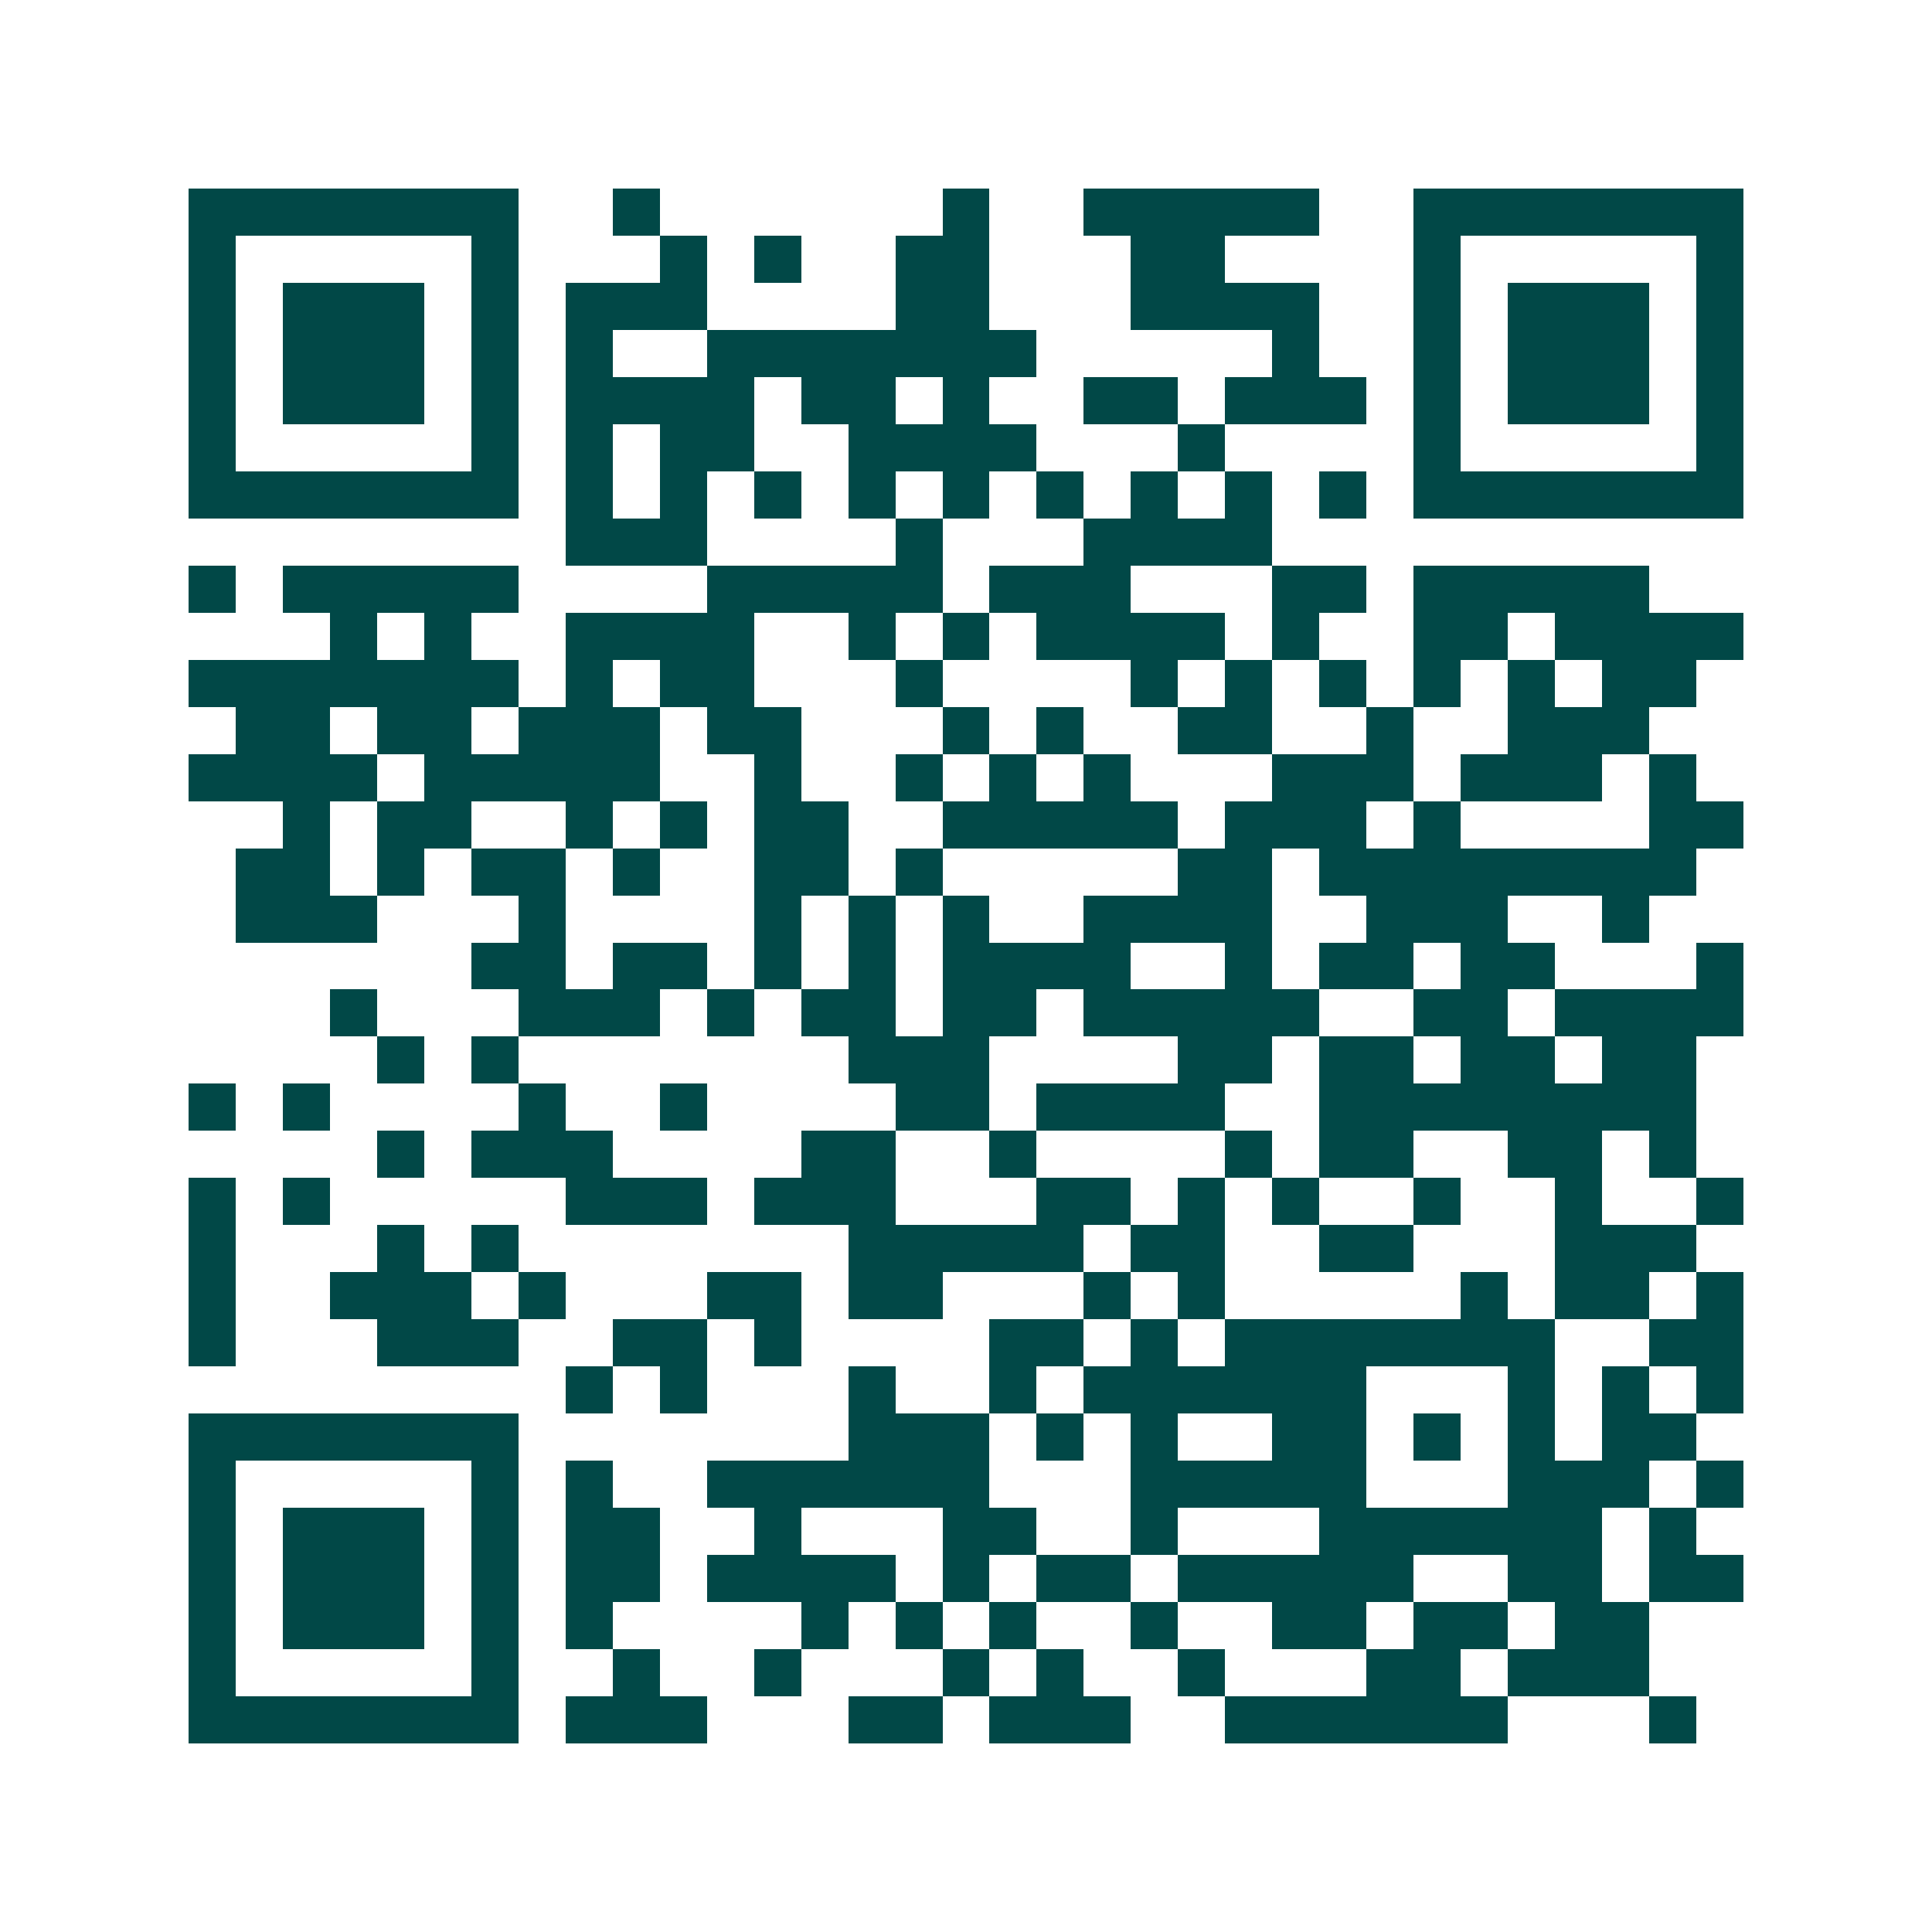 <svg xmlns="http://www.w3.org/2000/svg" width="200" height="200" viewBox="0 0 41 41" shape-rendering="crispEdges"><path fill="#ffffff" d="M0 0h41v41H0z"/><path stroke="#014847" d="M4 4.5h7m2 0h1m6 0h1m2 0h5m2 0h7M4 5.5h1m5 0h1m3 0h1m1 0h1m2 0h2m3 0h2m4 0h1m5 0h1M4 6.5h1m1 0h3m1 0h1m1 0h3m4 0h2m3 0h4m2 0h1m1 0h3m1 0h1M4 7.5h1m1 0h3m1 0h1m1 0h1m2 0h7m5 0h1m2 0h1m1 0h3m1 0h1M4 8.5h1m1 0h3m1 0h1m1 0h4m1 0h2m1 0h1m2 0h2m1 0h3m1 0h1m1 0h3m1 0h1M4 9.5h1m5 0h1m1 0h1m1 0h2m2 0h4m3 0h1m4 0h1m5 0h1M4 10.5h7m1 0h1m1 0h1m1 0h1m1 0h1m1 0h1m1 0h1m1 0h1m1 0h1m1 0h1m1 0h7M12 11.5h3m4 0h1m3 0h4M4 12.5h1m1 0h5m4 0h5m1 0h3m3 0h2m1 0h5M7 13.5h1m1 0h1m2 0h4m2 0h1m1 0h1m1 0h4m1 0h1m2 0h2m1 0h4M4 14.5h7m1 0h1m1 0h2m3 0h1m4 0h1m1 0h1m1 0h1m1 0h1m1 0h1m1 0h2M5 15.5h2m1 0h2m1 0h3m1 0h2m3 0h1m1 0h1m2 0h2m2 0h1m2 0h3M4 16.5h4m1 0h5m2 0h1m2 0h1m1 0h1m1 0h1m3 0h3m1 0h3m1 0h1M6 17.5h1m1 0h2m2 0h1m1 0h1m1 0h2m2 0h5m1 0h3m1 0h1m4 0h2M5 18.5h2m1 0h1m1 0h2m1 0h1m2 0h2m1 0h1m5 0h2m1 0h8M5 19.5h3m3 0h1m4 0h1m1 0h1m1 0h1m2 0h4m2 0h3m2 0h1M10 20.5h2m1 0h2m1 0h1m1 0h1m1 0h4m2 0h1m1 0h2m1 0h2m3 0h1M7 21.5h1m3 0h3m1 0h1m1 0h2m1 0h2m1 0h5m2 0h2m1 0h4M8 22.5h1m1 0h1m7 0h3m4 0h2m1 0h2m1 0h2m1 0h2M4 23.5h1m1 0h1m4 0h1m2 0h1m4 0h2m1 0h4m2 0h8M8 24.5h1m1 0h3m4 0h2m2 0h1m4 0h1m1 0h2m2 0h2m1 0h1M4 25.5h1m1 0h1m5 0h3m1 0h3m3 0h2m1 0h1m1 0h1m2 0h1m2 0h1m2 0h1M4 26.5h1m3 0h1m1 0h1m7 0h5m1 0h2m2 0h2m3 0h3M4 27.5h1m2 0h3m1 0h1m3 0h2m1 0h2m3 0h1m1 0h1m5 0h1m1 0h2m1 0h1M4 28.5h1m3 0h3m2 0h2m1 0h1m4 0h2m1 0h1m1 0h7m2 0h2M12 29.5h1m1 0h1m3 0h1m2 0h1m1 0h6m3 0h1m1 0h1m1 0h1M4 30.5h7m7 0h3m1 0h1m1 0h1m2 0h2m1 0h1m1 0h1m1 0h2M4 31.5h1m5 0h1m1 0h1m2 0h6m3 0h5m3 0h3m1 0h1M4 32.5h1m1 0h3m1 0h1m1 0h2m2 0h1m3 0h2m2 0h1m3 0h6m1 0h1M4 33.5h1m1 0h3m1 0h1m1 0h2m1 0h4m1 0h1m1 0h2m1 0h5m2 0h2m1 0h2M4 34.5h1m1 0h3m1 0h1m1 0h1m4 0h1m1 0h1m1 0h1m2 0h1m2 0h2m1 0h2m1 0h2M4 35.5h1m5 0h1m2 0h1m2 0h1m3 0h1m1 0h1m2 0h1m3 0h2m1 0h3M4 36.5h7m1 0h3m3 0h2m1 0h3m2 0h6m3 0h1"/></svg>
